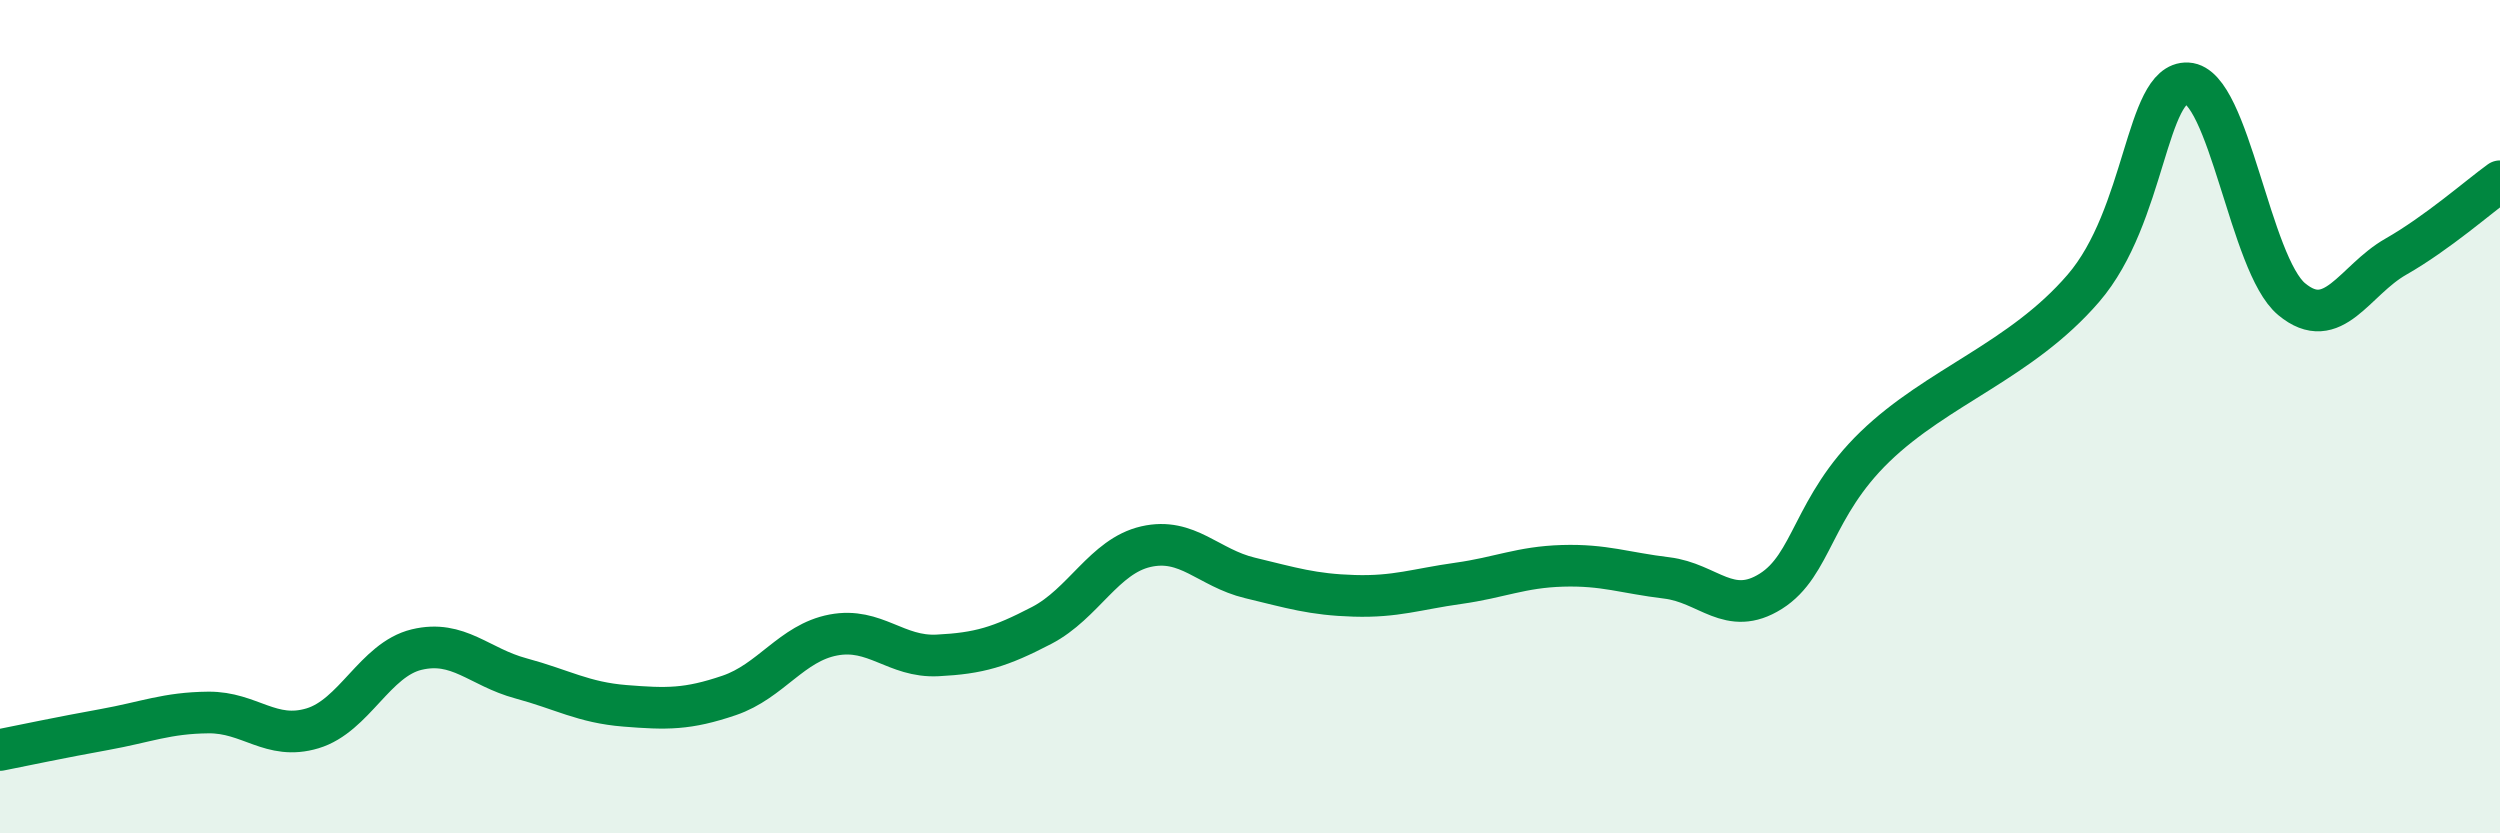 
    <svg width="60" height="20" viewBox="0 0 60 20" xmlns="http://www.w3.org/2000/svg">
      <path
        d="M 0,18 C 0.5,17.9 1.5,17.69 2.5,17.51 C 3.5,17.33 4,17.11 5,17.1 C 6,17.09 6.5,17.78 7.5,17.48 C 8.5,17.18 9,15.83 10,15.59 C 11,15.35 11.5,16.01 12.5,16.28 C 13.5,16.55 14,16.86 15,16.94 C 16,17.02 16.5,17.03 17.5,16.69 C 18.5,16.35 19,15.43 20,15.24 C 21,15.05 21.5,15.78 22.5,15.73 C 23.5,15.68 24,15.53 25,15.01 C 26,14.49 26.5,13.35 27.5,13.12 C 28.5,12.89 29,13.63 30,13.87 C 31,14.11 31.5,14.27 32.5,14.3 C 33.5,14.33 34,14.14 35,14 C 36,13.86 36.5,13.61 37.5,13.58 C 38.5,13.55 39,13.75 40,13.87 C 41,13.99 41.5,14.82 42.5,14.19 C 43.5,13.56 43.5,12.17 45,10.72 C 46.5,9.27 48.5,8.66 50,6.92 C 51.5,5.18 51.5,1.95 52.5,2 C 53.5,2.05 54,6.35 55,7.18 C 56,8.01 56.5,6.73 57.5,6.16 C 58.5,5.59 59.5,4.71 60,4.35L60 20L0 20Z"
        fill="#008740"
        opacity="0.1"
        stroke-linecap="round"
        stroke-linejoin="round"
      />
      <path
        d="M 0,18 C 0.5,17.9 1.5,17.69 2.5,17.51 C 3.5,17.33 4,17.11 5,17.1 C 6,17.09 6.5,17.78 7.5,17.48 C 8.5,17.18 9,15.83 10,15.59 C 11,15.35 11.5,16.01 12.5,16.28 C 13.5,16.55 14,16.86 15,16.94 C 16,17.02 16.5,17.03 17.5,16.69 C 18.5,16.35 19,15.43 20,15.24 C 21,15.05 21.5,15.78 22.5,15.73 C 23.5,15.68 24,15.53 25,15.01 C 26,14.49 26.5,13.35 27.5,13.12 C 28.5,12.89 29,13.63 30,13.87 C 31,14.11 31.5,14.27 32.5,14.3 C 33.5,14.33 34,14.14 35,14 C 36,13.86 36.5,13.61 37.5,13.58 C 38.5,13.55 39,13.75 40,13.87 C 41,13.99 41.5,14.82 42.5,14.19 C 43.5,13.56 43.5,12.17 45,10.72 C 46.5,9.27 48.5,8.66 50,6.92 C 51.5,5.18 51.5,1.95 52.5,2 C 53.5,2.05 54,6.35 55,7.18 C 56,8.01 56.5,6.73 57.5,6.16 C 58.5,5.59 59.5,4.71 60,4.35"
        stroke="#008740"
        stroke-width="1"
        fill="none"
        stroke-linecap="round"
        stroke-linejoin="round"
      />
    </svg>
  